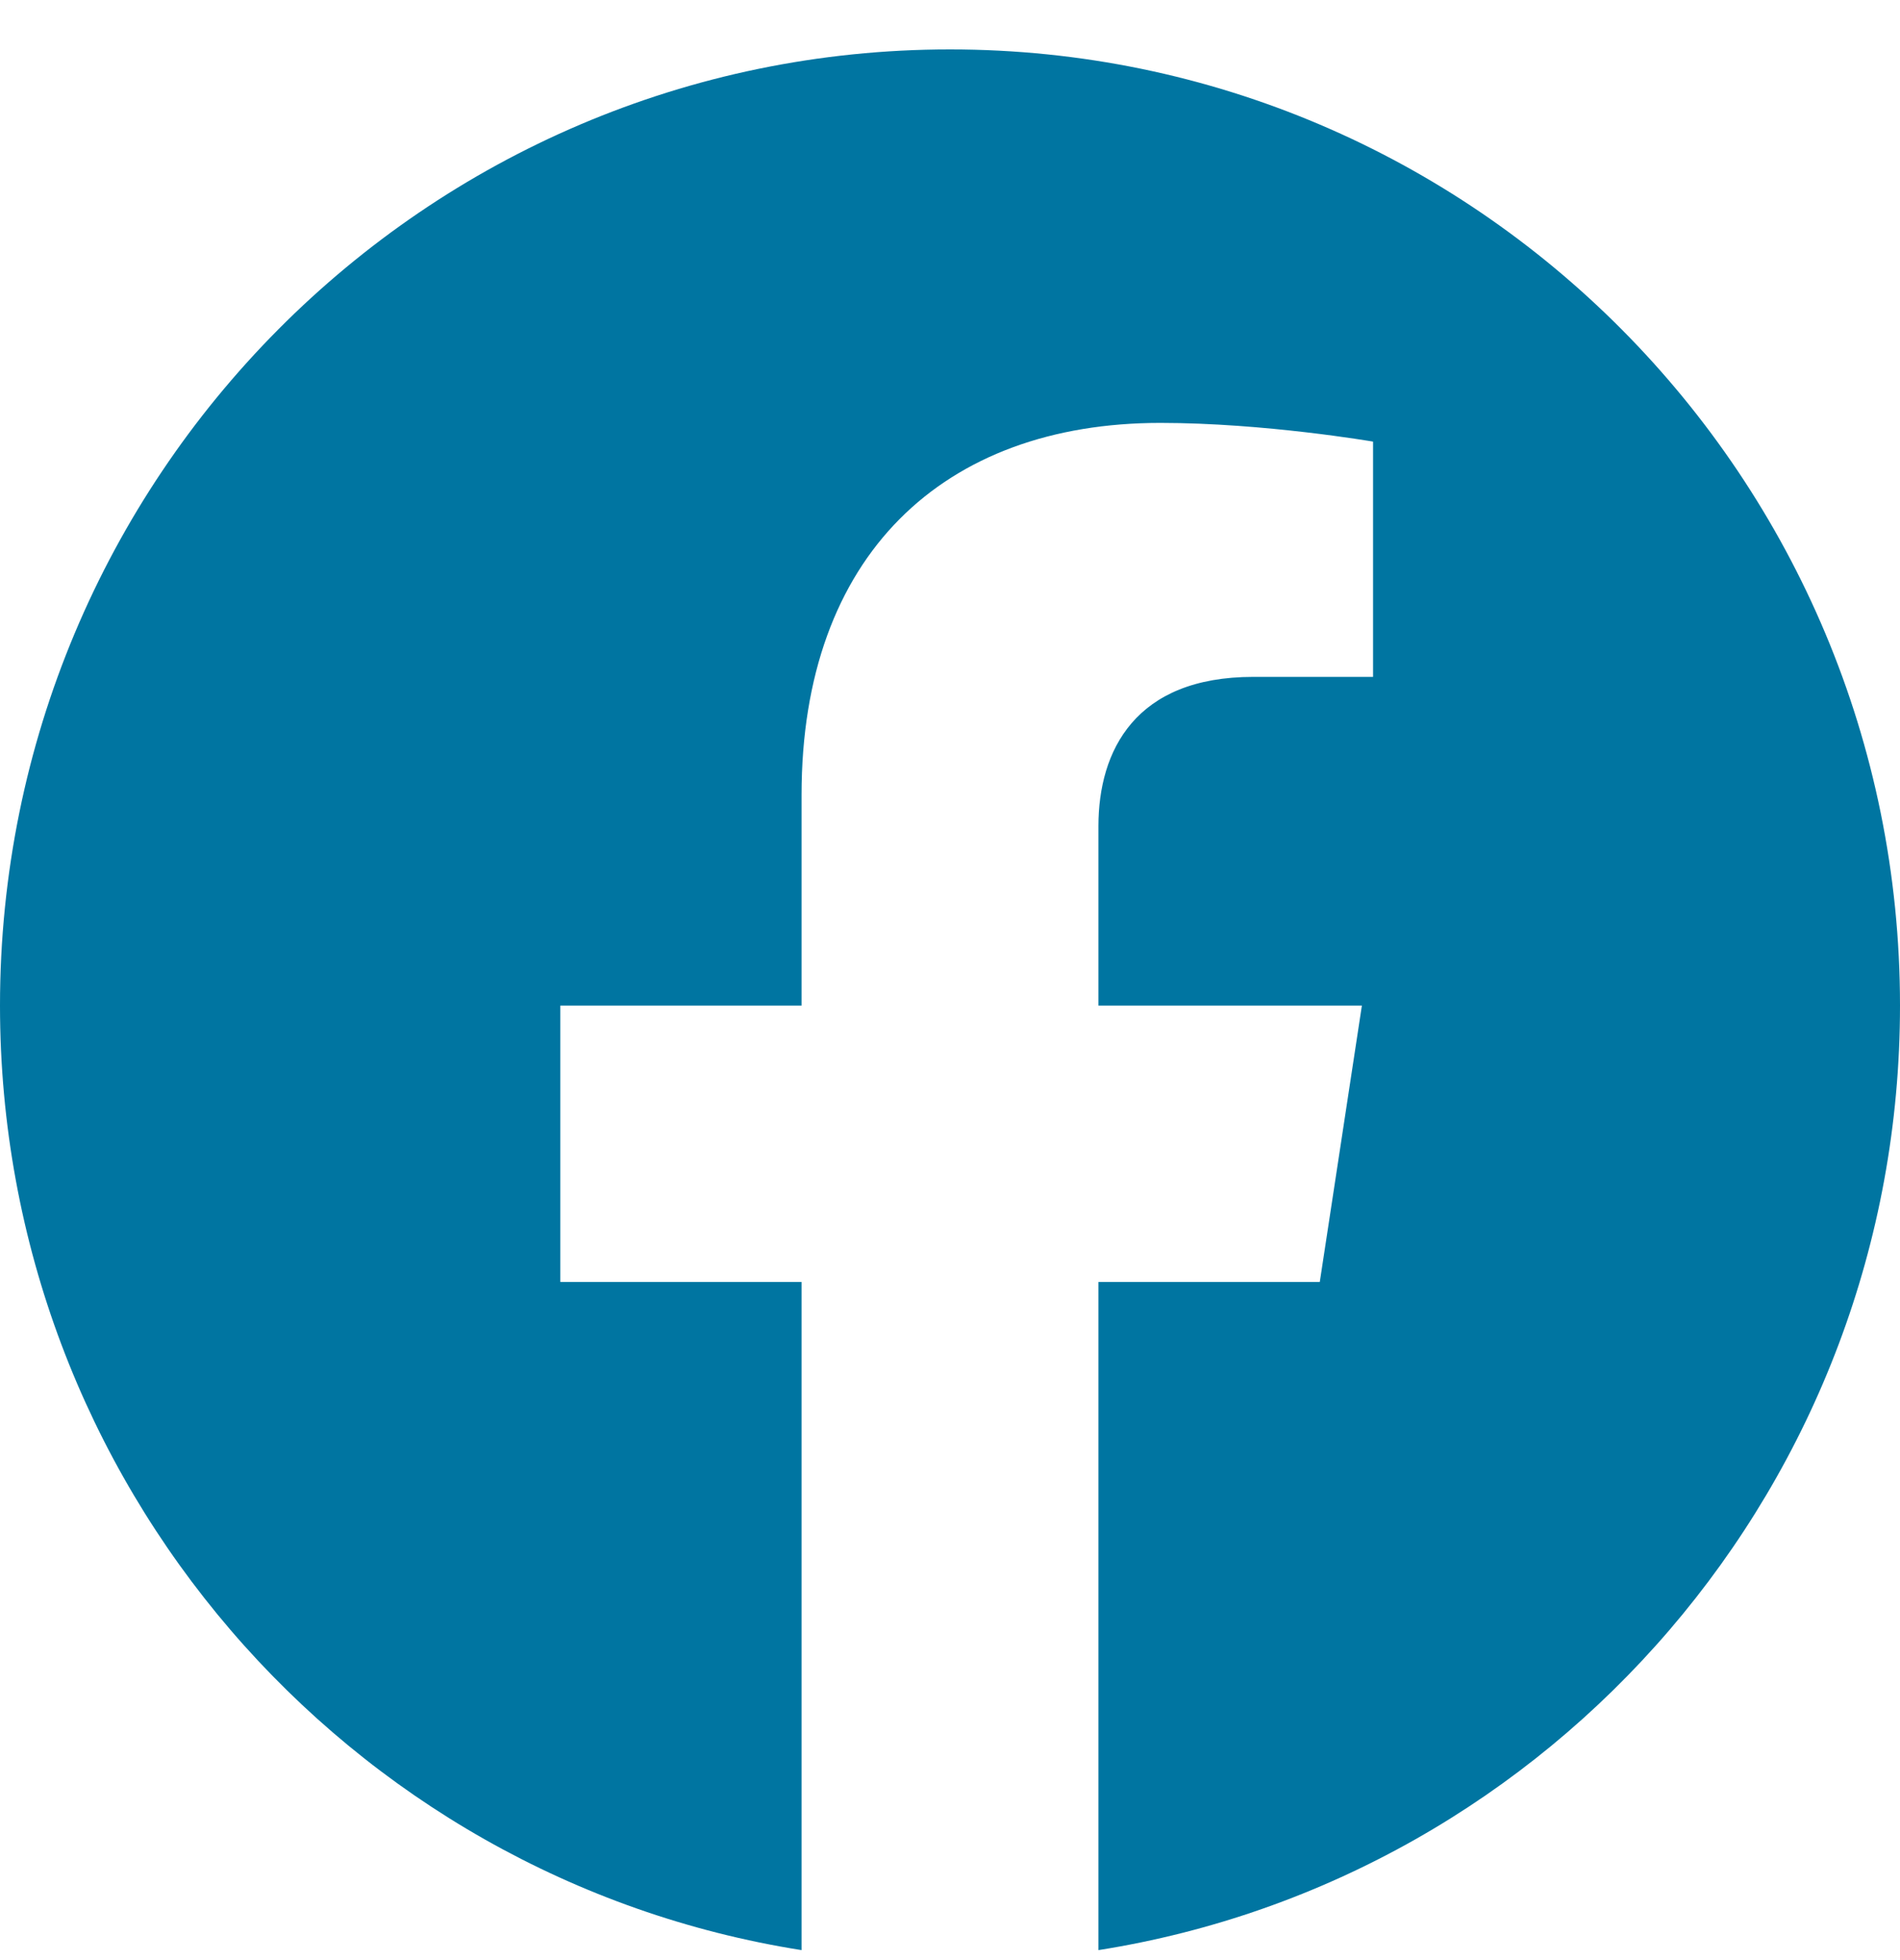 <svg width="32" height="33" viewBox="0 0 32 33" fill="none" xmlns="http://www.w3.org/2000/svg">
<path d="M32 16.93C32 8.039 24.836 0.832 16 0.832C7.163 0.832 -0 8.039 -0 16.93C-0 24.965 5.851 31.624 13.5 32.832V21.583H9.437V16.93H13.5V13.383C13.5 9.349 15.889 7.12 19.543 7.12C21.294 7.12 23.125 7.435 23.125 7.435V11.396H21.107C19.12 11.396 18.5 12.637 18.5 13.91V16.93H22.937L22.228 21.583H18.5V32.832C26.149 31.624 32 24.965 32 16.93Z" fill="#0075A1"/>
</svg>
